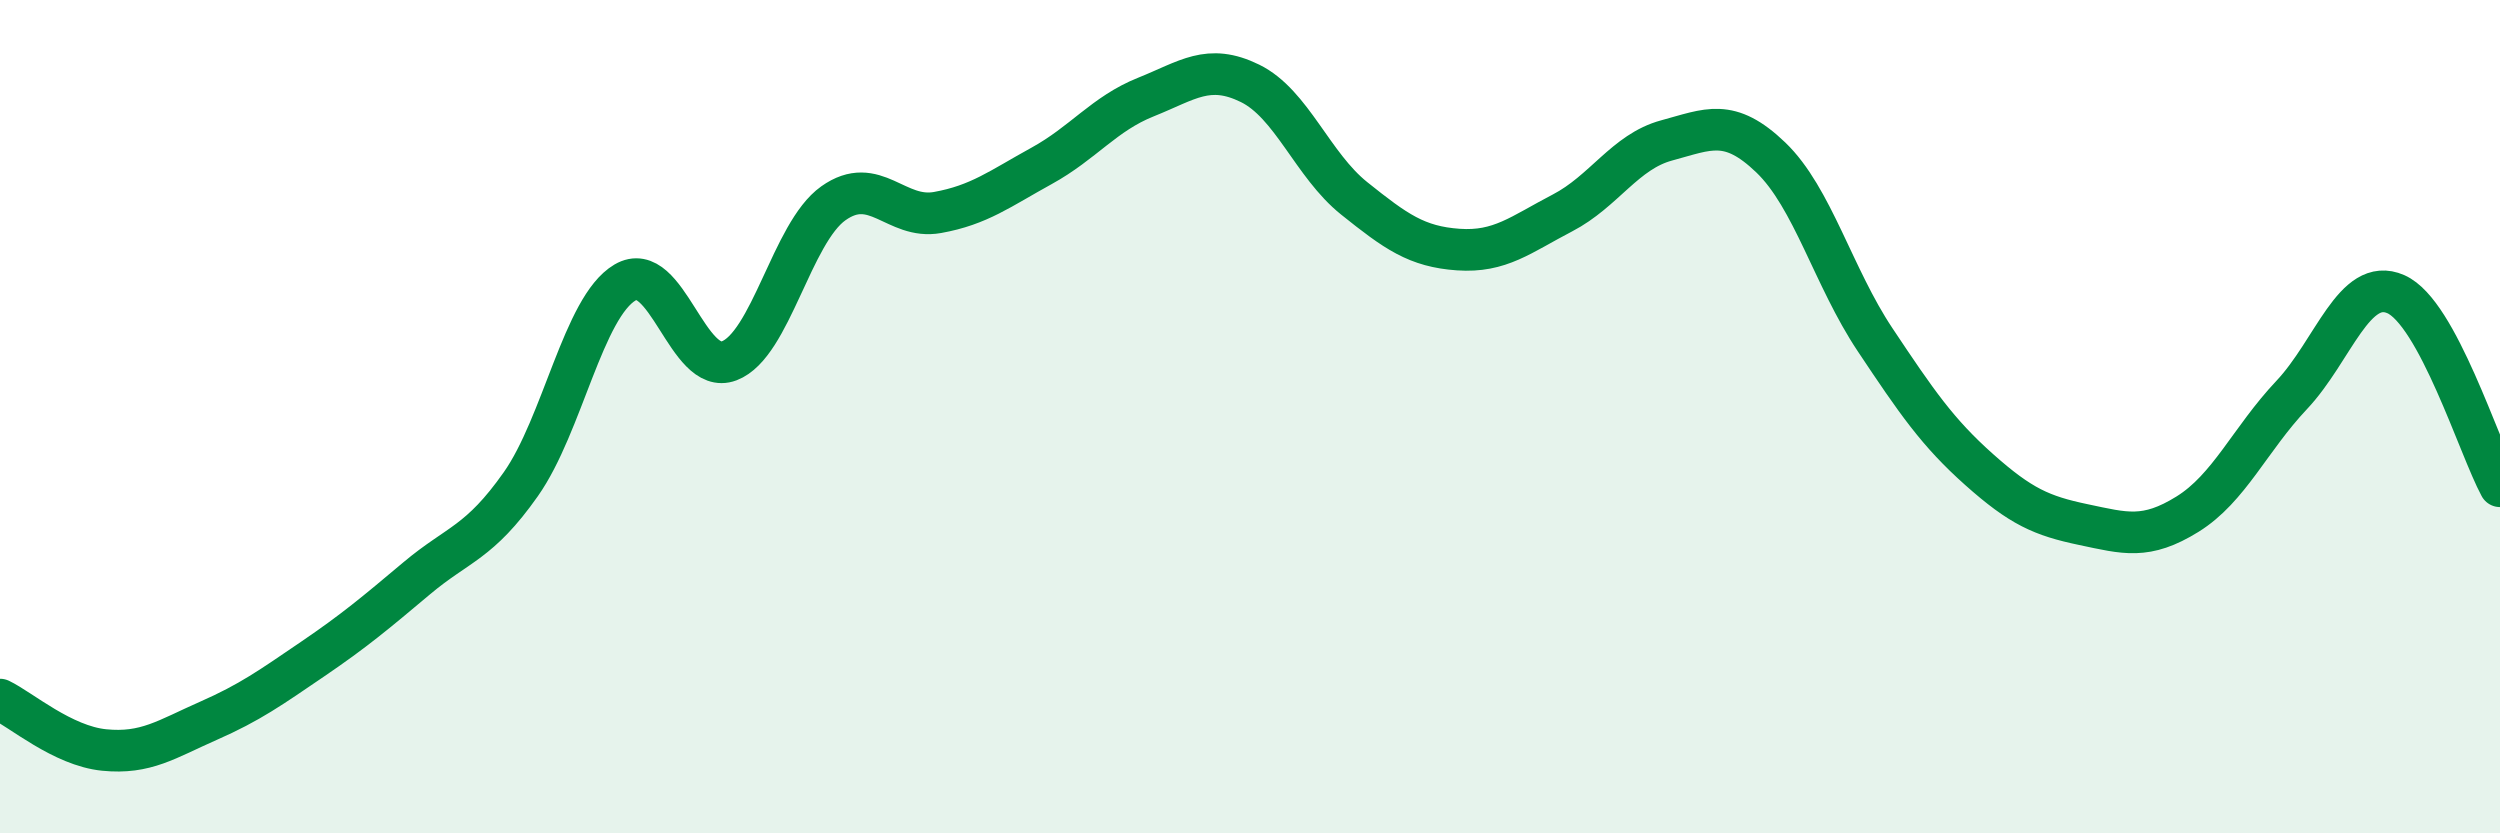 
    <svg width="60" height="20" viewBox="0 0 60 20" xmlns="http://www.w3.org/2000/svg">
      <path
        d="M 0,16.79 C 0.5,17.03 1.5,17.9 2.5,18 C 3.5,18.1 4,17.74 5,17.3 C 6,16.86 6.5,16.5 7.5,15.82 C 8.5,15.14 9,14.72 10,13.88 C 11,13.04 11.5,13.04 12.5,11.62 C 13.5,10.2 14,7.37 15,6.78 C 16,6.19 16.5,9.04 17.5,8.66 C 18.5,8.28 19,5.59 20,4.88 C 21,4.17 21.5,5.28 22.5,5.1 C 23.5,4.92 24,4.53 25,3.98 C 26,3.43 26.5,2.73 27.5,2.33 C 28.5,1.93 29,1.51 30,2 C 31,2.49 31.5,3.96 32.5,4.76 C 33.5,5.56 34,5.92 35,5.99 C 36,6.06 36.5,5.63 37.5,5.11 C 38.5,4.59 39,3.64 40,3.37 C 41,3.1 41.5,2.82 42.5,3.78 C 43.5,4.74 44,6.65 45,8.15 C 46,9.65 46.5,10.38 47.5,11.27 C 48.5,12.16 49,12.38 50,12.59 C 51,12.8 51.5,12.96 52.5,12.34 C 53.5,11.72 54,10.54 55,9.48 C 56,8.42 56.5,6.62 57.5,7.06 C 58.5,7.5 59.5,10.75 60,11.67L60 20L0 20Z"
        fill="#008740"
        opacity="0.1"
        stroke-linecap="round"
        stroke-linejoin="round"
      />
      <path
        d="M 0,16.79 C 0.5,17.03 1.5,17.9 2.5,18 C 3.5,18.1 4,17.74 5,17.3 C 6,16.86 6.5,16.5 7.5,15.82 C 8.5,15.14 9,14.72 10,13.88 C 11,13.04 11.5,13.04 12.5,11.62 C 13.5,10.2 14,7.37 15,6.78 C 16,6.19 16.5,9.04 17.5,8.66 C 18.5,8.28 19,5.59 20,4.88 C 21,4.17 21.5,5.28 22.5,5.1 C 23.5,4.92 24,4.53 25,3.98 C 26,3.43 26.5,2.73 27.5,2.33 C 28.5,1.93 29,1.51 30,2 C 31,2.49 31.5,3.96 32.5,4.76 C 33.5,5.56 34,5.92 35,5.99 C 36,6.06 36.5,5.63 37.5,5.11 C 38.5,4.59 39,3.64 40,3.37 C 41,3.1 41.5,2.82 42.5,3.78 C 43.5,4.74 44,6.65 45,8.15 C 46,9.65 46.5,10.38 47.5,11.27 C 48.5,12.16 49,12.38 50,12.59 C 51,12.8 51.5,12.96 52.5,12.34 C 53.5,11.72 54,10.54 55,9.48 C 56,8.42 56.5,6.62 57.5,7.06 C 58.5,7.5 59.5,10.75 60,11.67"
        stroke="#008740"
        stroke-width="1"
        fill="none"
        stroke-linecap="round"
        stroke-linejoin="round"
      />
    </svg>
  